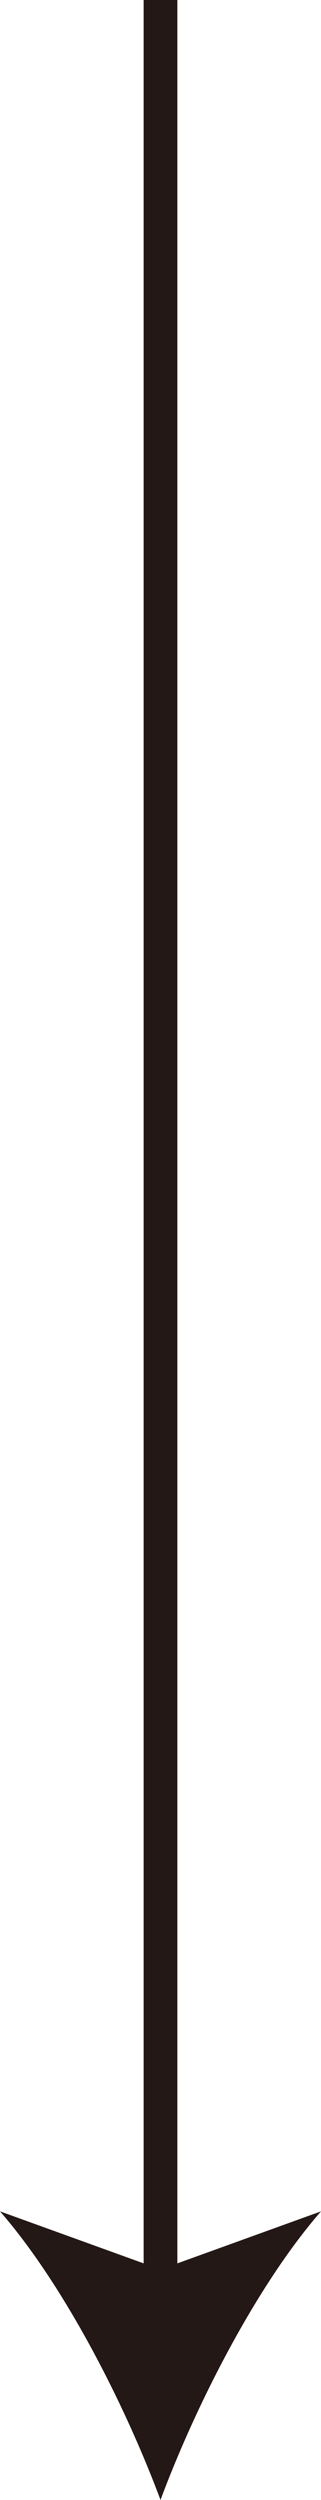 <?xml version="1.0" encoding="UTF-8"?><svg id="_レイヤー_1" xmlns="http://www.w3.org/2000/svg" viewBox="0 0 4.76 36.99"><defs><style>.cls-1{fill:none;stroke:#231815;stroke-miterlimit:10;stroke-width:.5px;}.cls-2{fill:#231815;}</style></defs><line class="cls-1" x1="2.38" x2="2.38" y2="33.97"/><path class="cls-2" d="M2.38,36.99c-.53-1.42-1.43-3.18-2.38-4.27l2.38.86,2.38-.86c-.95,1.09-1.85,2.85-2.38,4.27Z"/></svg>